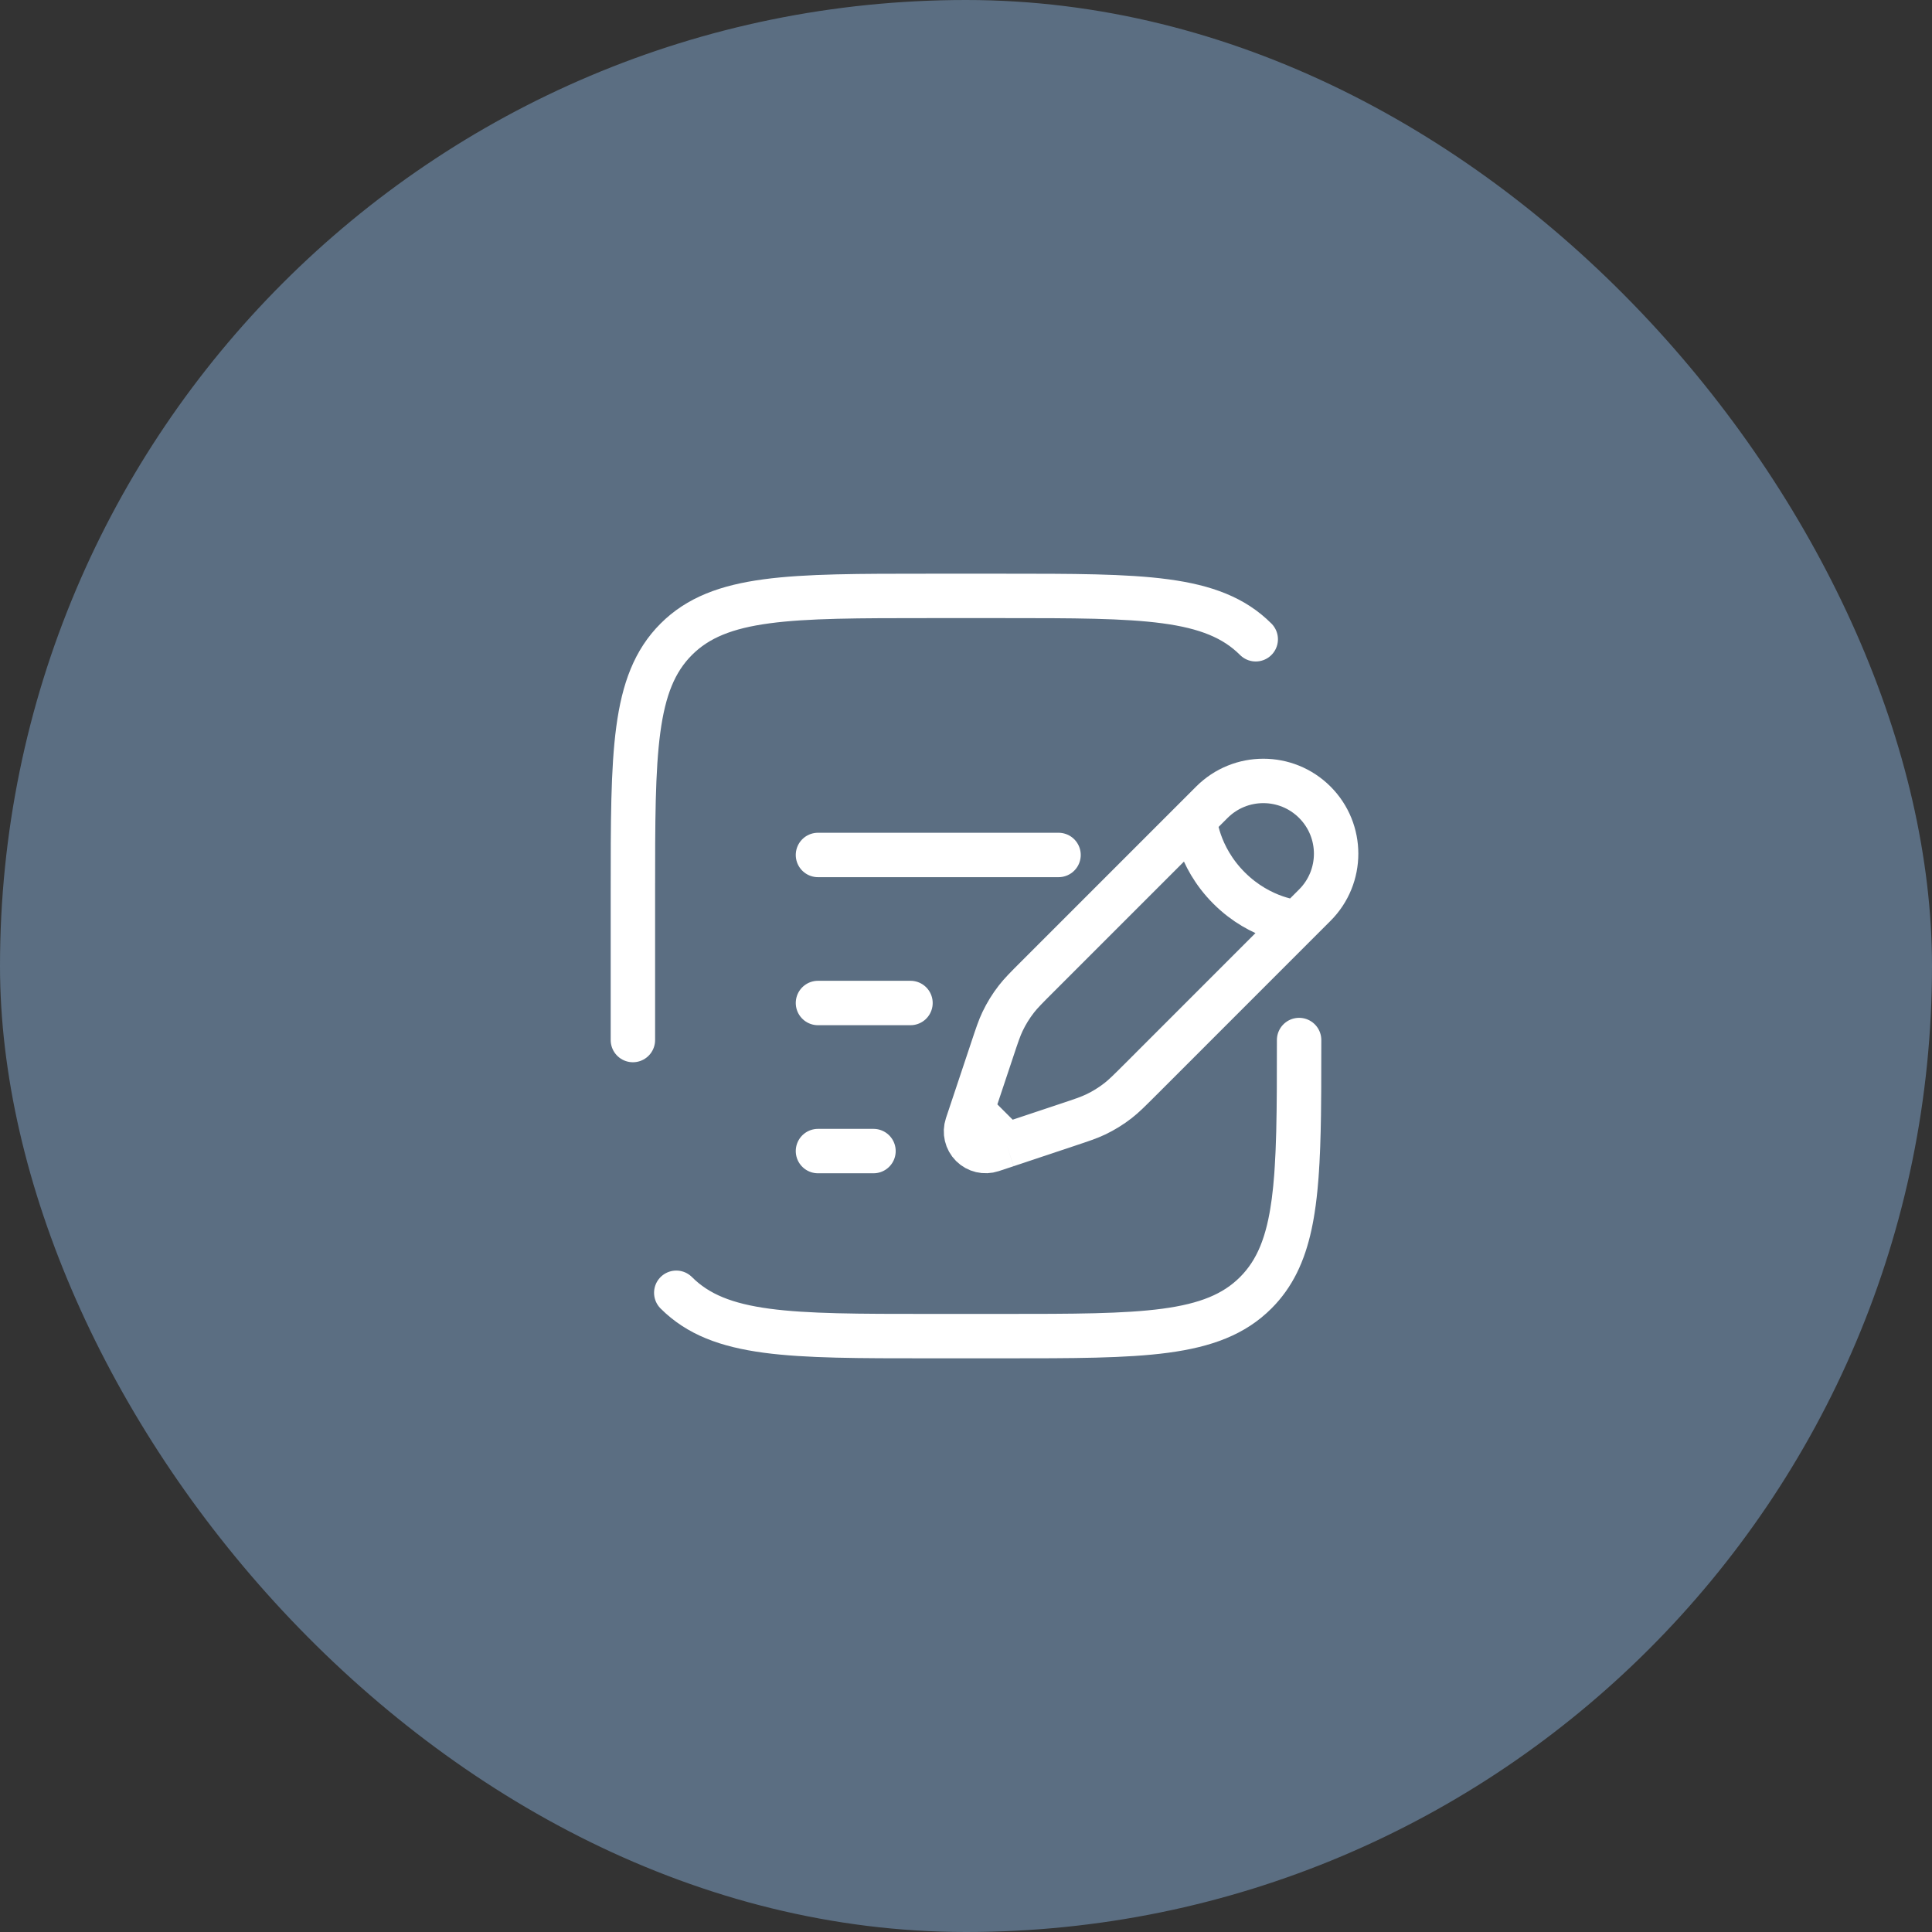 <?xml version="1.0" encoding="UTF-8"?> <svg xmlns="http://www.w3.org/2000/svg" width="87" height="87" viewBox="0 0 87 87" fill="none"><rect x="0" y="0" width="87" height="87" fill="#333333" stroke="none"/><rect width="87" height="87" rx="43.5" fill="#5B6E82"></rect><path d="M53.8 36.898L54.572 36.126C55.852 34.846 57.927 34.846 59.207 36.126C60.487 37.406 60.487 39.48 59.207 40.76L58.434 41.533M53.8 36.898C53.8 36.898 53.897 38.54 55.345 39.988C56.793 41.436 58.434 41.533 58.434 41.533M53.8 36.898L46.699 43.999C46.218 44.48 45.977 44.721 45.771 44.986C45.527 45.299 45.318 45.637 45.147 45.995C45.002 46.299 44.895 46.621 44.68 47.267L43.991 49.333L43.768 50.001M58.434 41.533L51.334 48.634C50.852 49.115 50.612 49.355 50.347 49.562C50.034 49.806 49.696 50.015 49.337 50.186C49.034 50.33 48.711 50.438 48.066 50.653L46 51.342L45.332 51.565M43.768 50.001L43.545 50.669C43.44 50.987 43.522 51.337 43.759 51.574C43.995 51.81 44.346 51.893 44.663 51.787L45.332 51.565M43.768 50.001L45.332 51.565" stroke="white" stroke-width="2"></path><path d="M36.834 45.166H41" stroke="white" stroke-width="2" stroke-linecap="round"></path><path d="M36.834 38.5H47.667" stroke="white" stroke-width="2" stroke-linecap="round"></path><path d="M36.834 51.834H39.334" stroke="white" stroke-width="2" stroke-linecap="round"></path><path d="M28.5 46.834V40.167C28.5 33.882 28.5 30.739 30.453 28.787C32.405 26.834 35.548 26.834 41.833 26.834H45.167C51.452 26.834 54.595 26.834 56.547 28.787M58.5 46.834C58.5 53.119 58.5 56.262 56.547 58.215M56.547 58.215C54.595 60.167 51.452 60.167 45.167 60.167H41.833C35.548 60.167 32.405 60.167 30.453 58.215M56.547 58.215C58.119 56.643 58.426 54.3 58.486 50.167" stroke="white" stroke-width="2" stroke-linecap="round"></path></svg> 